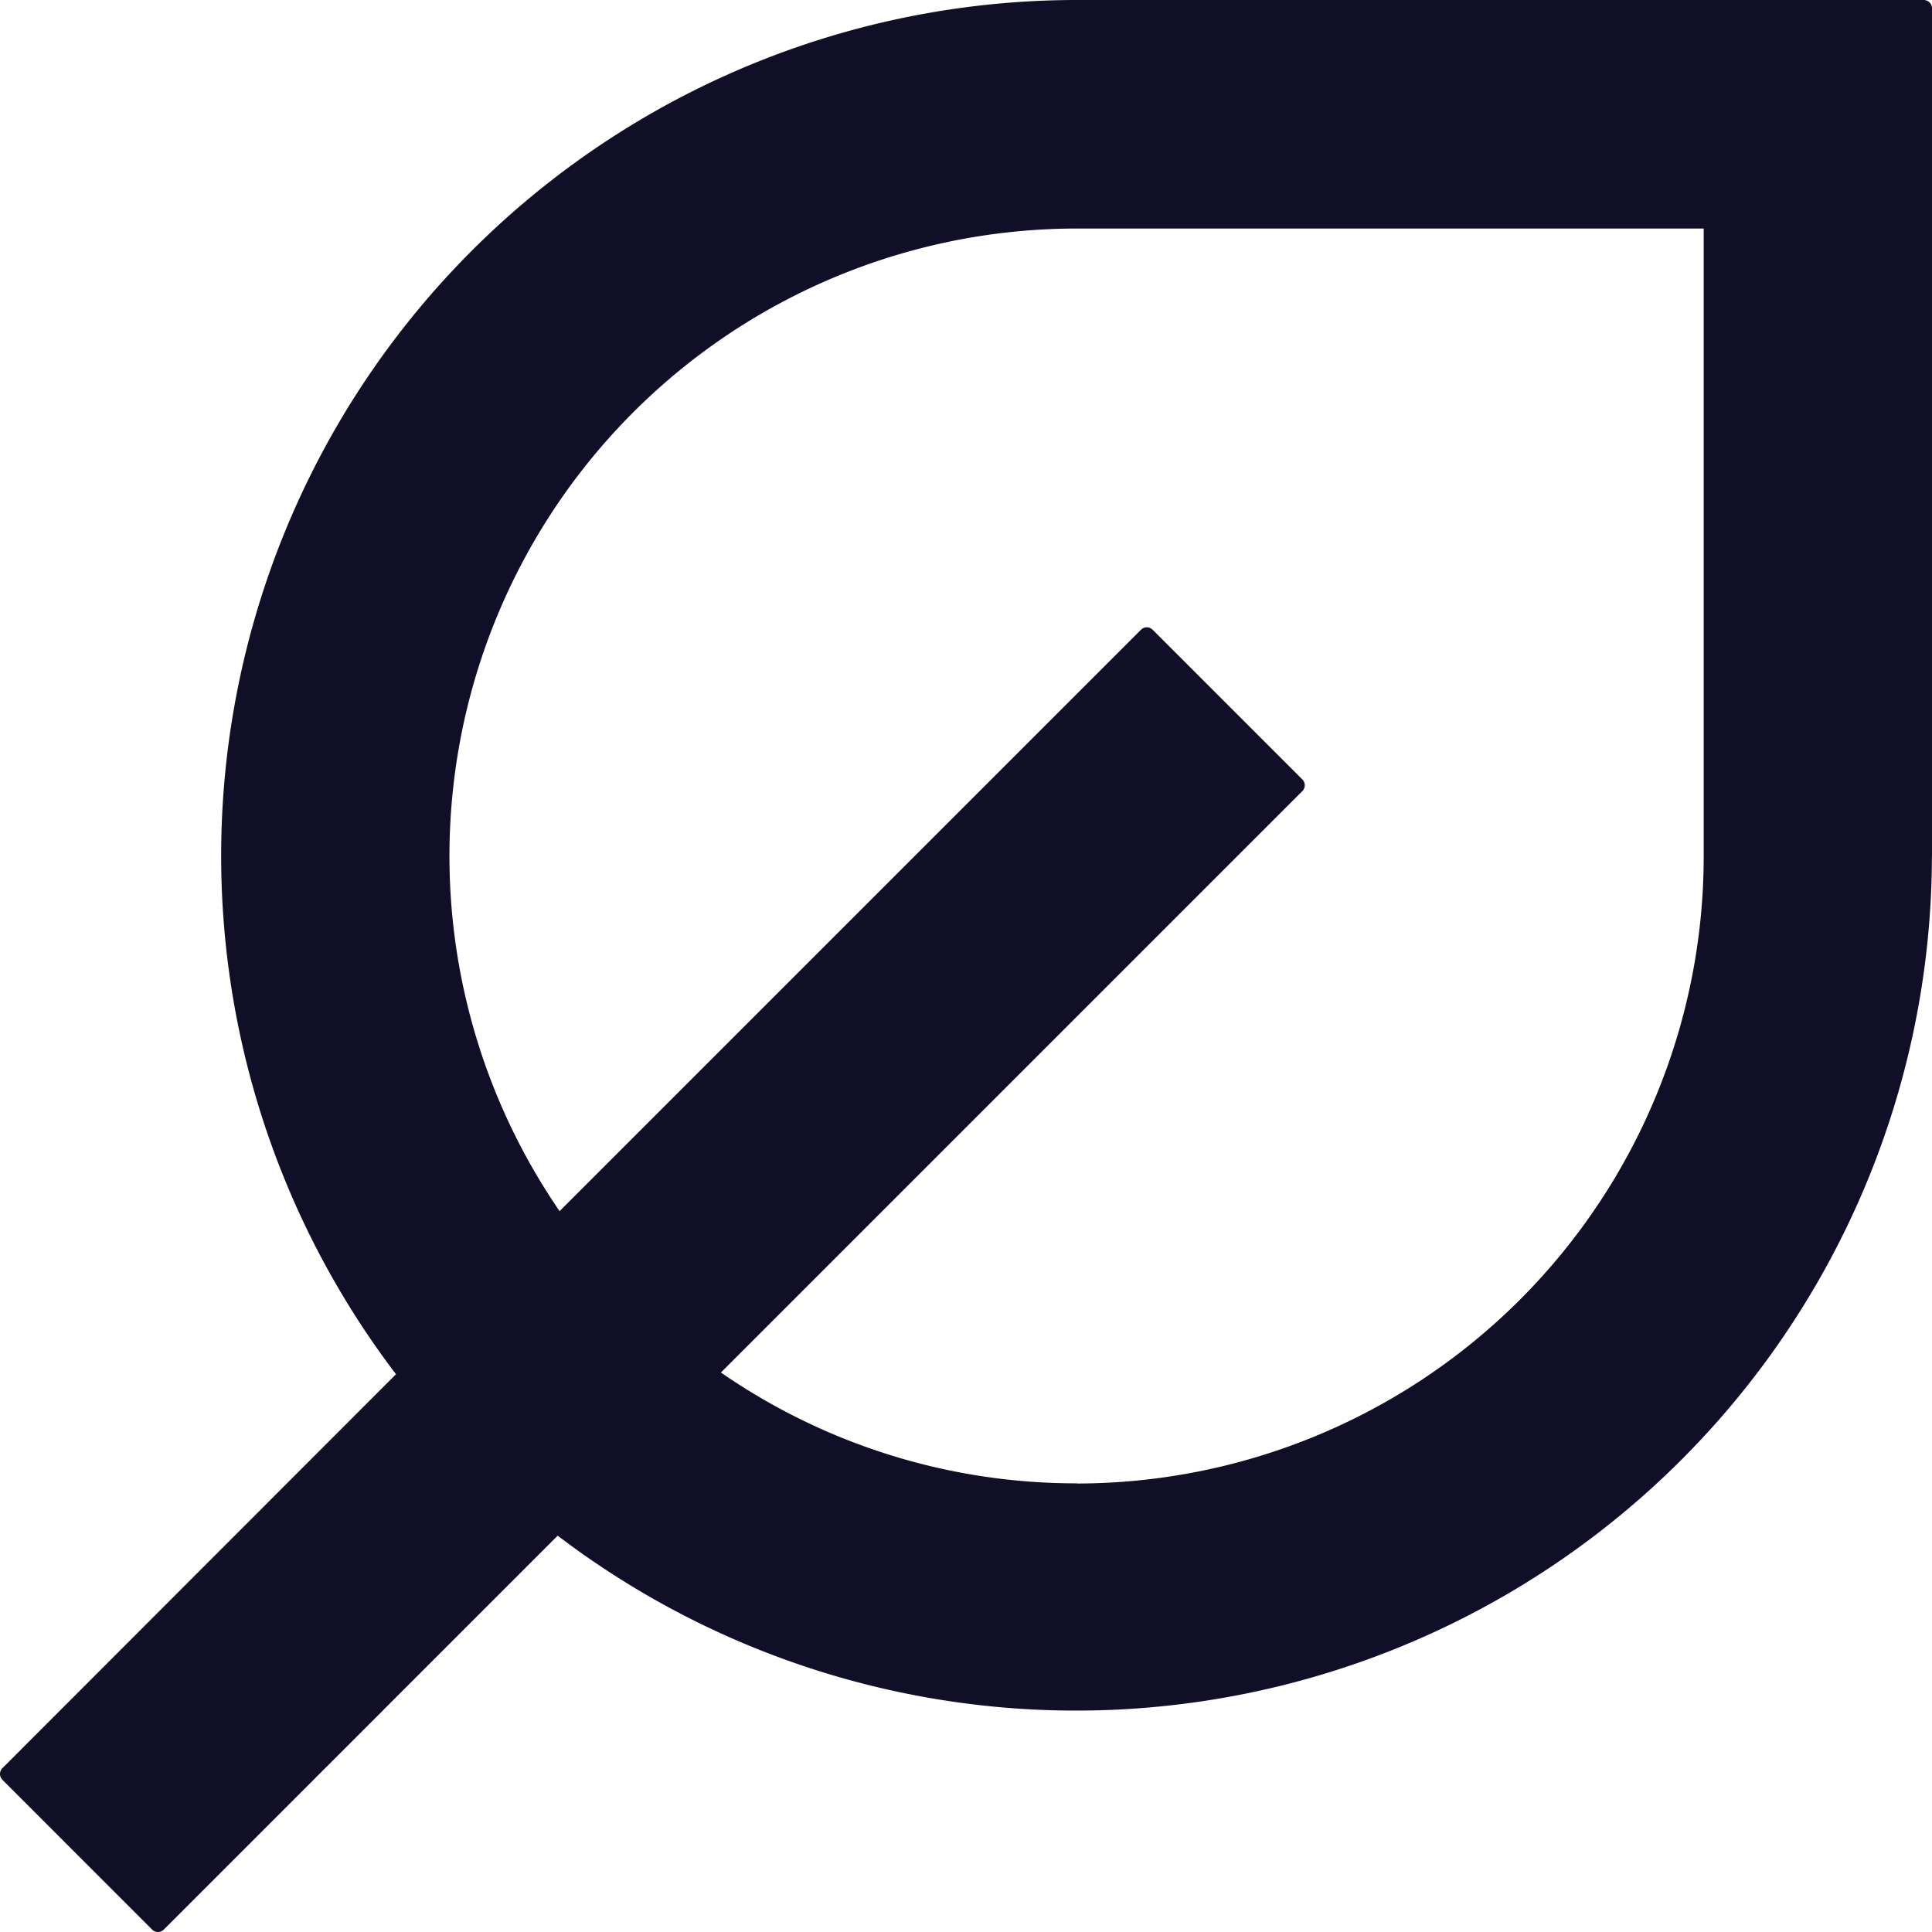 <svg height="23.4" viewBox="0 0 23.4 23.4" width="23.4" xmlns="http://www.w3.org/2000/svg"><path d="m220.656 139.066v-10.266h-10.265a10.266 10.266 0 0 0 -8.106 16.553l-4.829 4.833 1.813 1.814 4.833-4.833a10.265 10.265 0 0 0 16.553-8.1zm-10.266 7.7a7.657 7.657 0 0 1 -4.457-1.429l7.126-7.126-1.813-1.813-7.126 7.126a7.7 7.7 0 0 1 6.271-12.156h7.7v7.7a7.7 7.7 0 0 1 -7.7 7.7z" fill="#110f27" stroke="#110f27" stroke-linecap="round" stroke-linejoin="round" stroke-width=".2" transform="translate(-197.356 -128.7)"/></svg>
